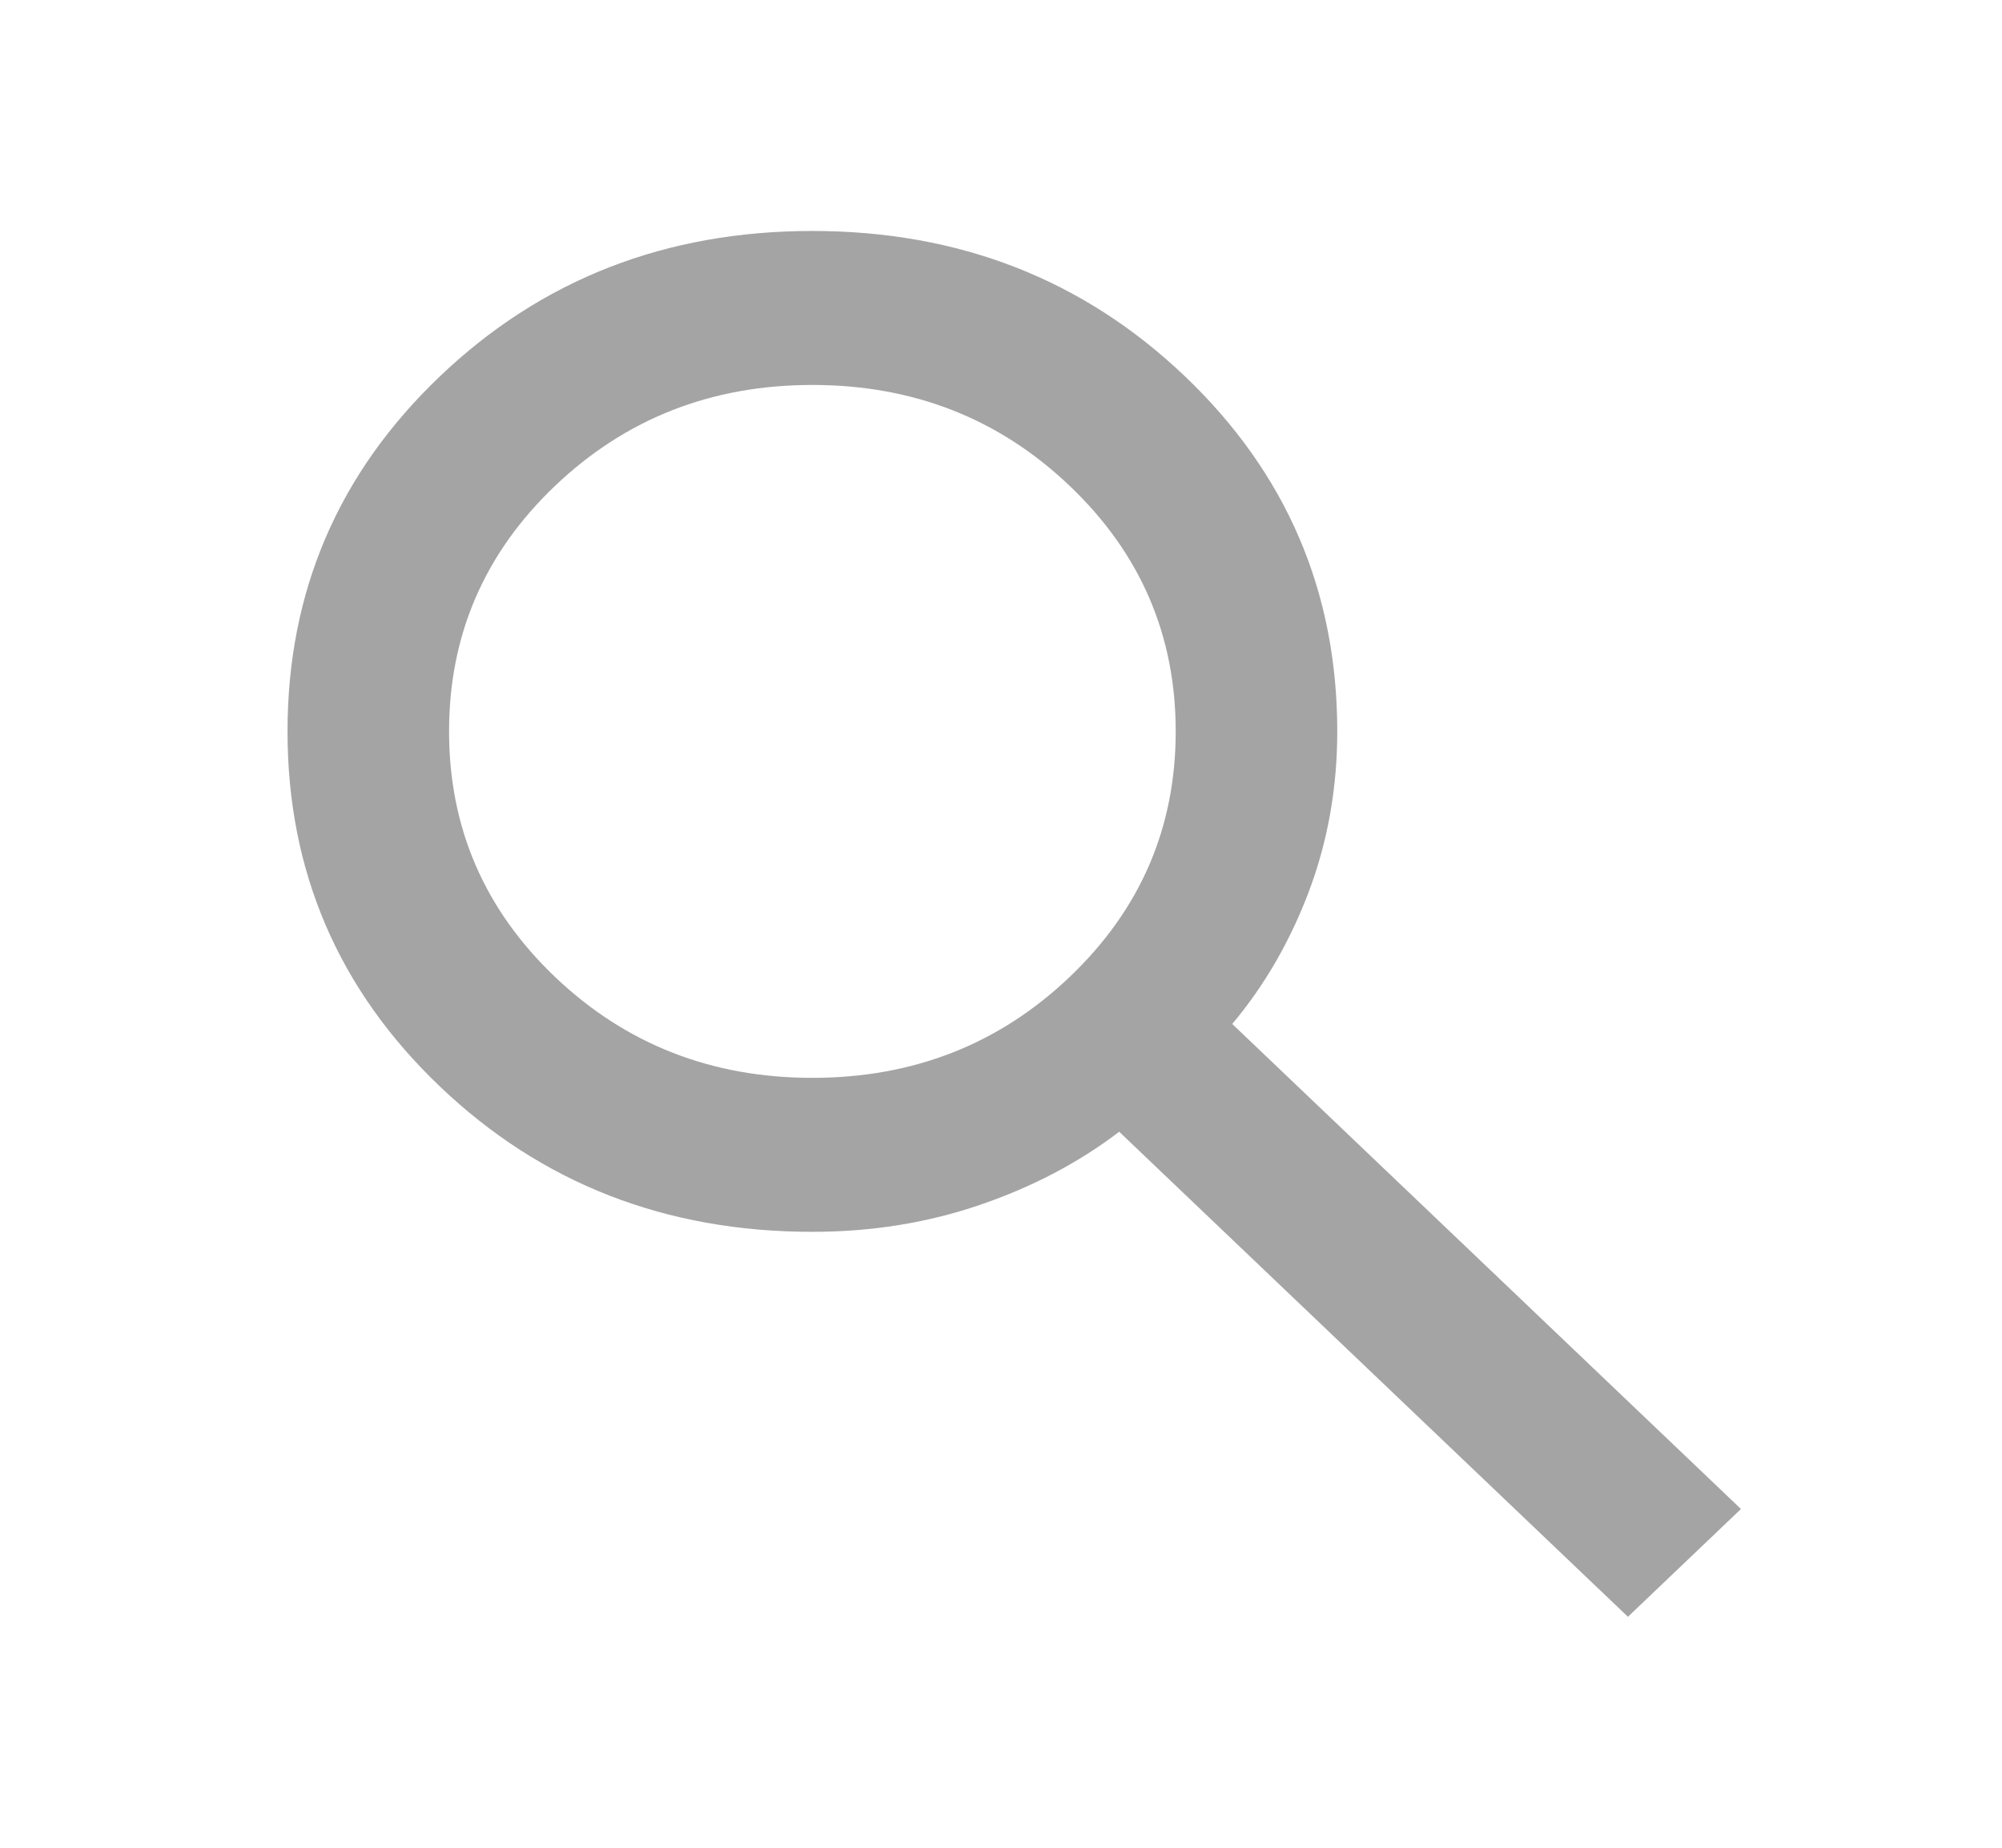 <svg width="26" height="24" viewBox="0 0 26 24" fill="none" xmlns="http://www.w3.org/2000/svg">
<path d="M21.142 21L14.535 14.7C14.011 15.1 13.408 15.417 12.726 15.65C12.045 15.883 11.319 16 10.55 16C8.645 16 7.033 15.371 5.714 14.113C4.394 12.854 3.734 11.317 3.734 9.5C3.734 7.683 4.394 6.146 5.714 4.887C7.033 3.629 8.645 3 10.55 3C12.456 3 14.068 3.629 15.388 4.887C16.707 6.146 17.367 7.683 17.367 9.5C17.367 10.233 17.244 10.925 17 11.575C16.755 12.225 16.423 12.8 16.003 13.3L22.61 19.6L21.142 21ZM10.55 14C11.861 14 12.976 13.563 13.893 12.688C14.811 11.813 15.269 10.75 15.269 9.5C15.269 8.25 14.811 7.187 13.893 6.312C12.976 5.437 11.861 5 10.55 5C9.24 5 8.125 5.437 7.207 6.312C6.29 7.187 5.832 8.25 5.832 9.5C5.832 10.75 6.29 11.813 7.207 12.688C8.125 13.563 9.24 14 10.55 14Z" fill="#A4A4A4"/>
</svg>
